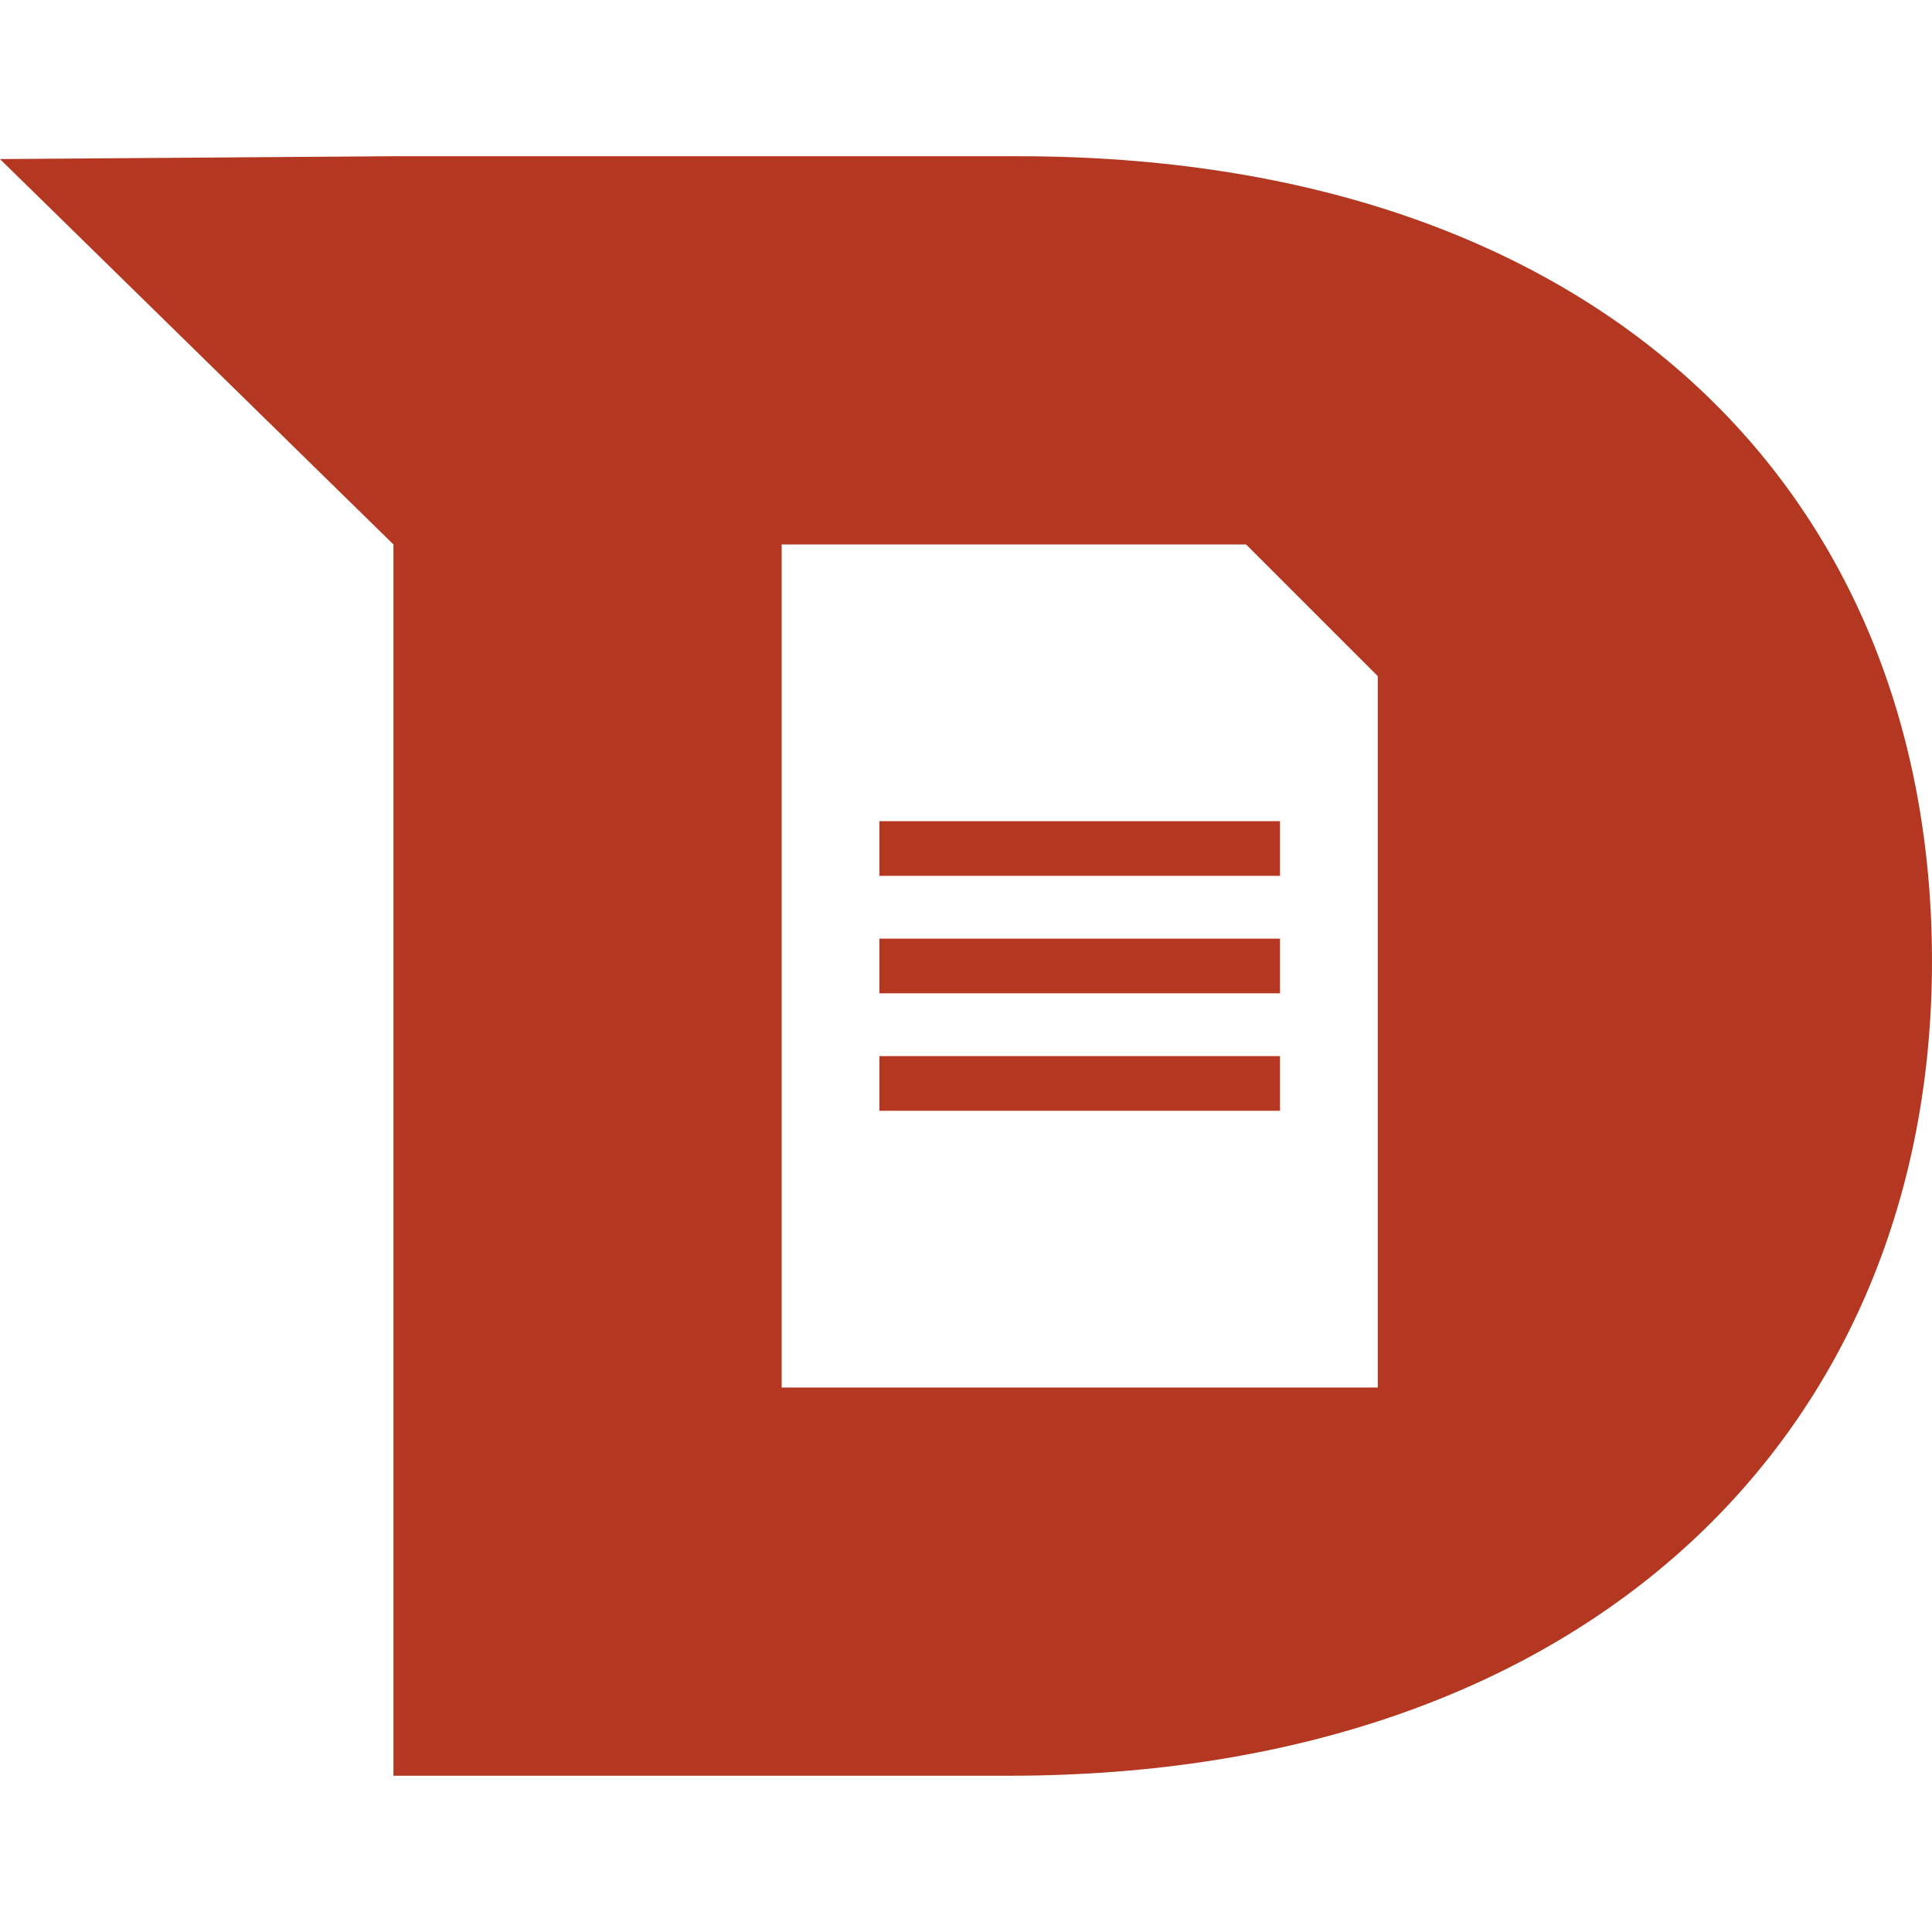<?xml version="1.0" encoding="UTF-8"?> <svg xmlns="http://www.w3.org/2000/svg" xmlns:xlink="http://www.w3.org/1999/xlink" xmlns:xodm="http://www.corel.com/coreldraw/odm/2003" xml:space="preserve" width="43.349mm" height="43.349mm" version="1.1" style="shape-rendering:geometricPrecision; text-rendering:geometricPrecision; image-rendering:optimizeQuality; fill-rule:evenodd; clip-rule:evenodd" viewBox="0 0 4334.92 4334.92"> <defs> <style type="text/css"> .fil0 {fill:#B43721} </style> </defs> <g id="Слой_x0020_1">  <path class="fil0" d="M882.79 350.54l986.14 0 415.45 0c1297.79,0 2050.51,747.52 2050.51,1806.5 0,1048.61 -763.08,1827.27 -2071.23,1827.27l-1380.87 0 0 -1822.92 0 -939.79 -882.83 -864.68 882.83 -6.38zm871.06 871.06l1041.99 0 295.53 295.46 0 1596.2 -1337.52 0 0 -1891.66zm219.25 620.91l898.96 0 0 122.62 -898.96 0 0 -122.62zm0 527.16l898.96 0 0 122.62 -898.96 0 0 -122.62zm0 -263.58l898.96 0 0 122.62 -898.96 0 0 -122.62z"></path> </g> </svg> 